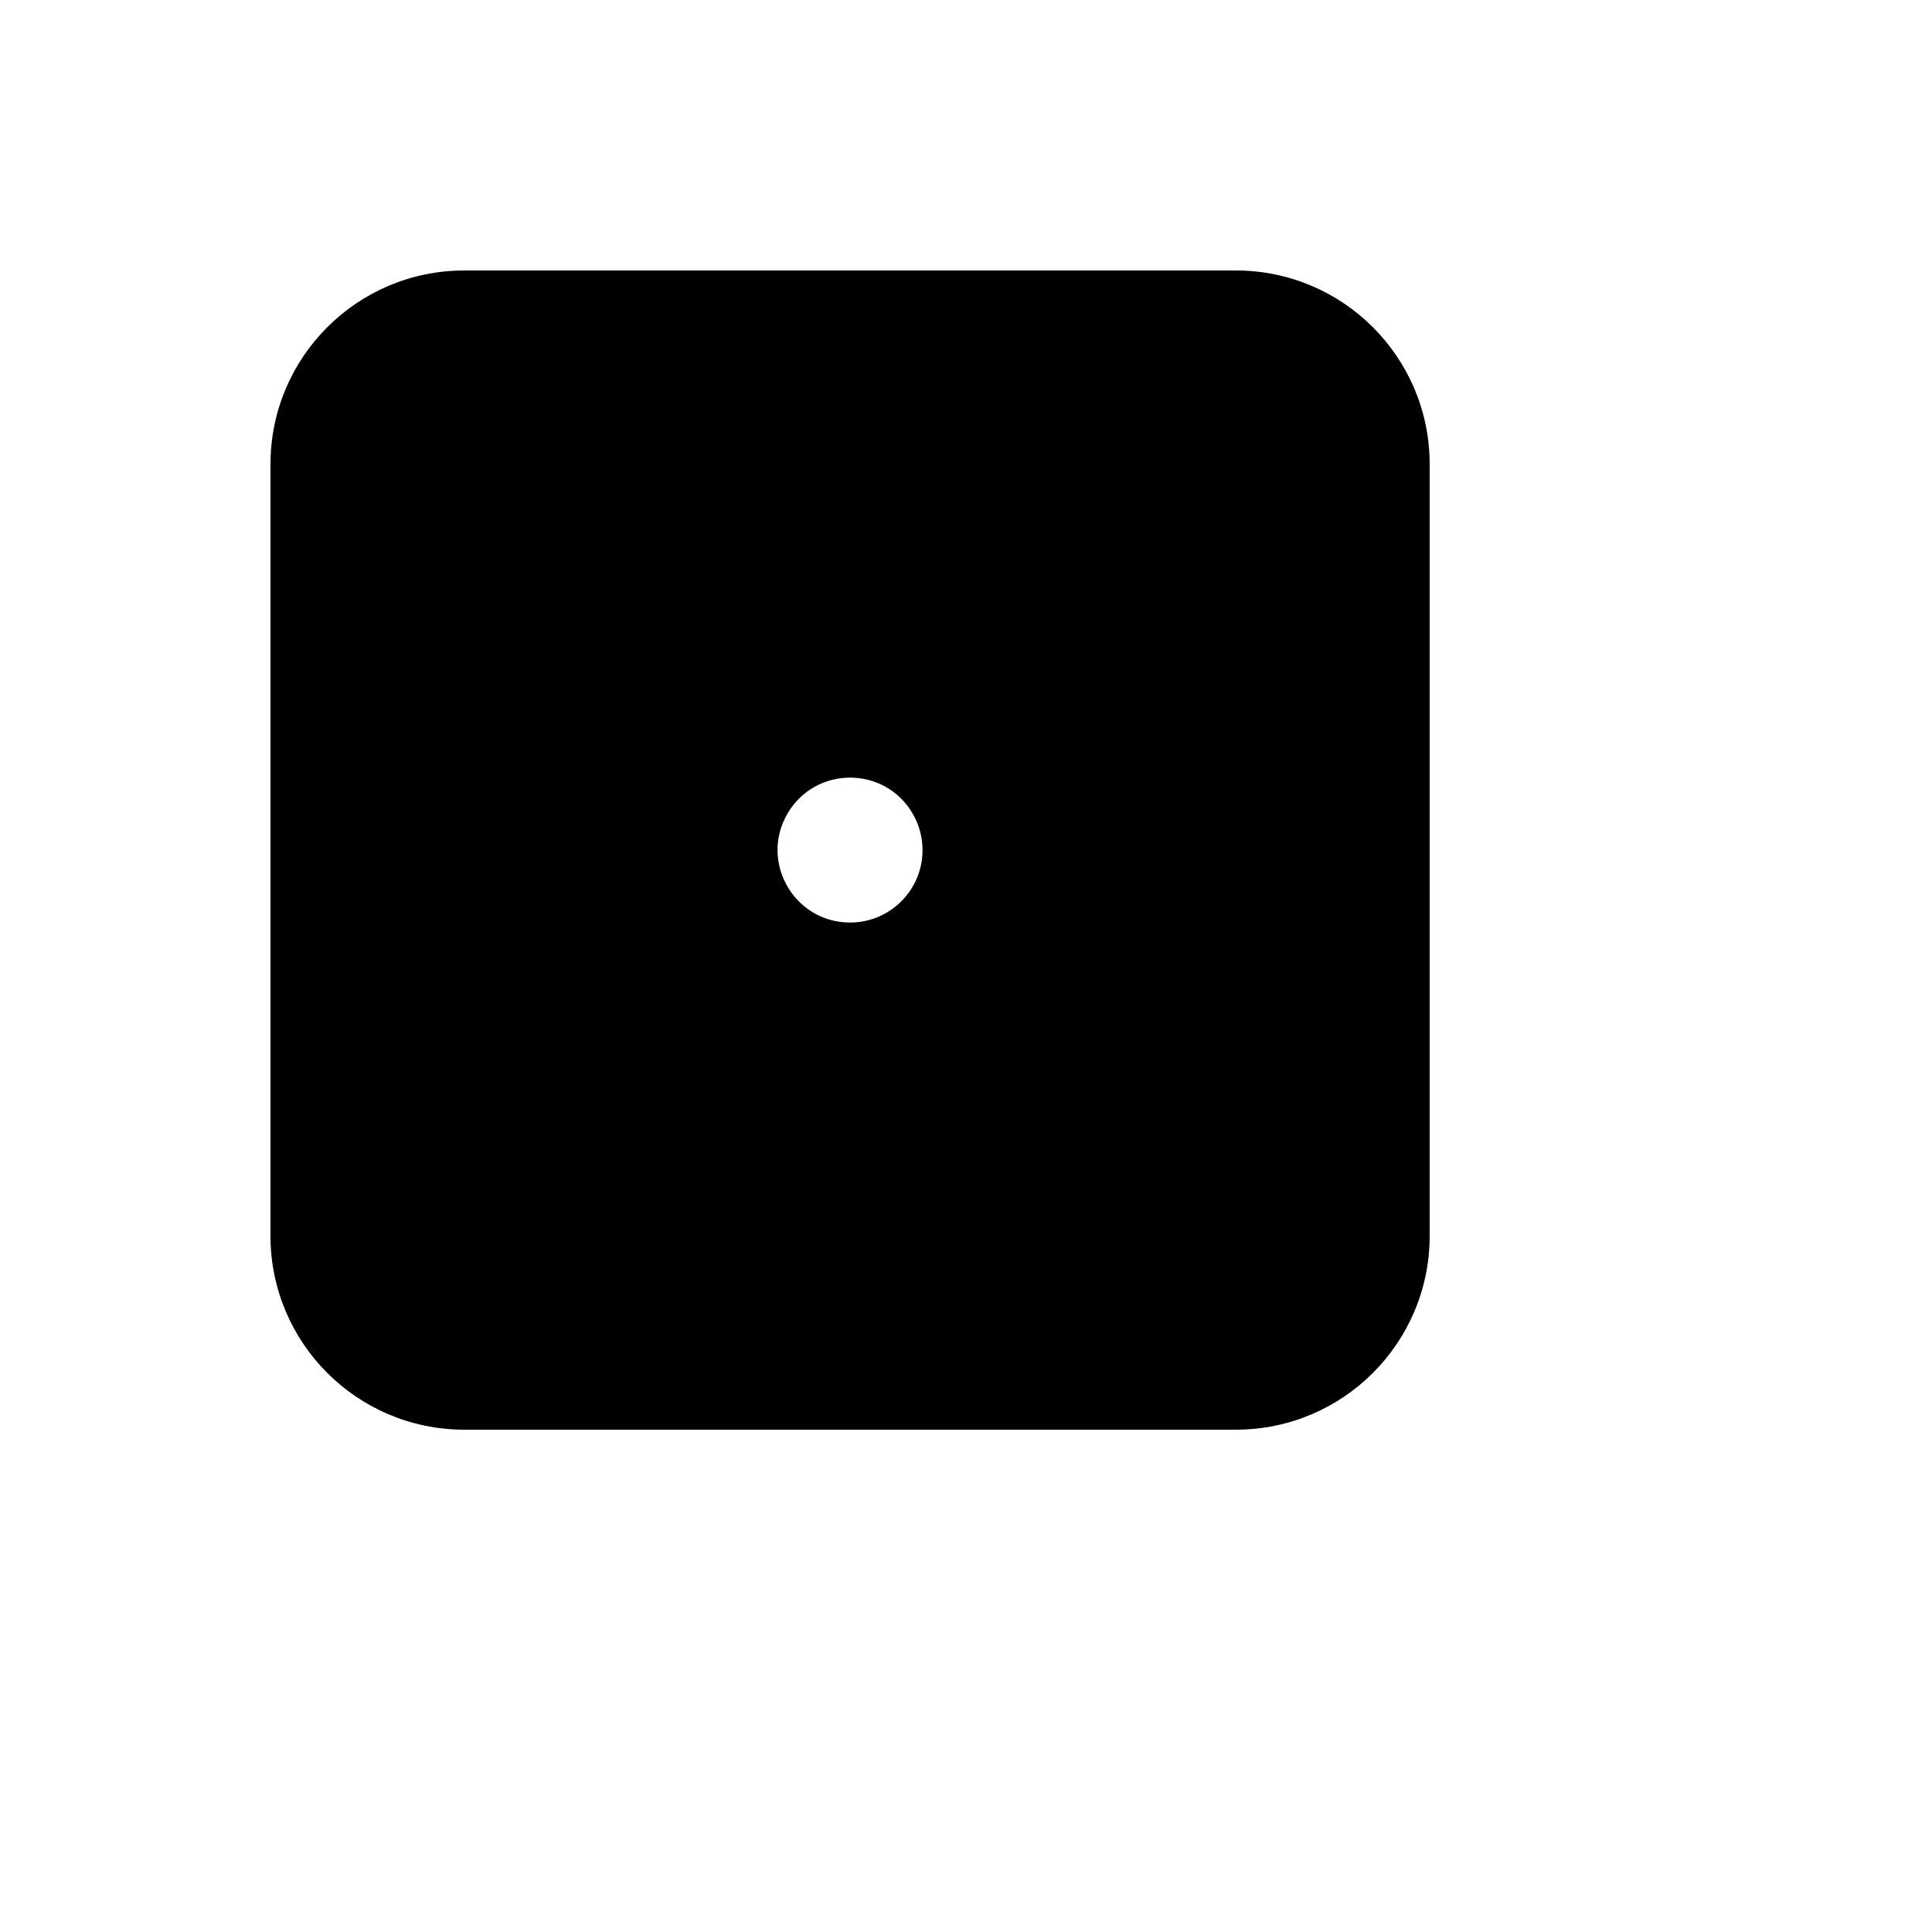 <svg xmlns="http://www.w3.org/2000/svg" version="1.1" xmlns:xlink="http://www.w3.org/1999/xlink" width="100%" height="100%" id="svgWorkerArea" viewBox="-25 -25 625 625" xmlns:idraw="https://idraw.muisca.co" style="background: white;"><defs id="defsdoc"><pattern id="patternBool" x="0" y="0" width="10" height="10" patternUnits="userSpaceOnUse" patternTransform="rotate(35)"><circle cx="5" cy="5" r="4" style="stroke: none;fill: #ff000070;"></circle></pattern></defs><g id="fileImp-630274877" class="cosito"><path id="pathImp-730913287" class="grouped" d="M375 62.5C375 62.5 125 62.5 125 62.5 90.527 62.607 62.607 90.527 62.5 125 62.5 125 62.5 375 62.5 375 62.607 409.473 90.527 437.393 125 437.5 125 437.5 375 437.5 375 437.5 409.473 437.393 437.393 409.473 437.5 375 437.5 375 437.5 125 437.5 125 437.393 90.527 409.473 62.607 375 62.5 375 62.5 375 62.5 375 62.5M250 273.438C231.958 273.438 220.681 253.906 229.702 238.281 238.724 222.656 261.276 222.656 270.298 238.281 272.354 241.844 273.438 245.886 273.438 250 273.438 262.944 262.944 273.438 250 273.438 250 273.438 250 273.438 250 273.438"></path></g></svg>